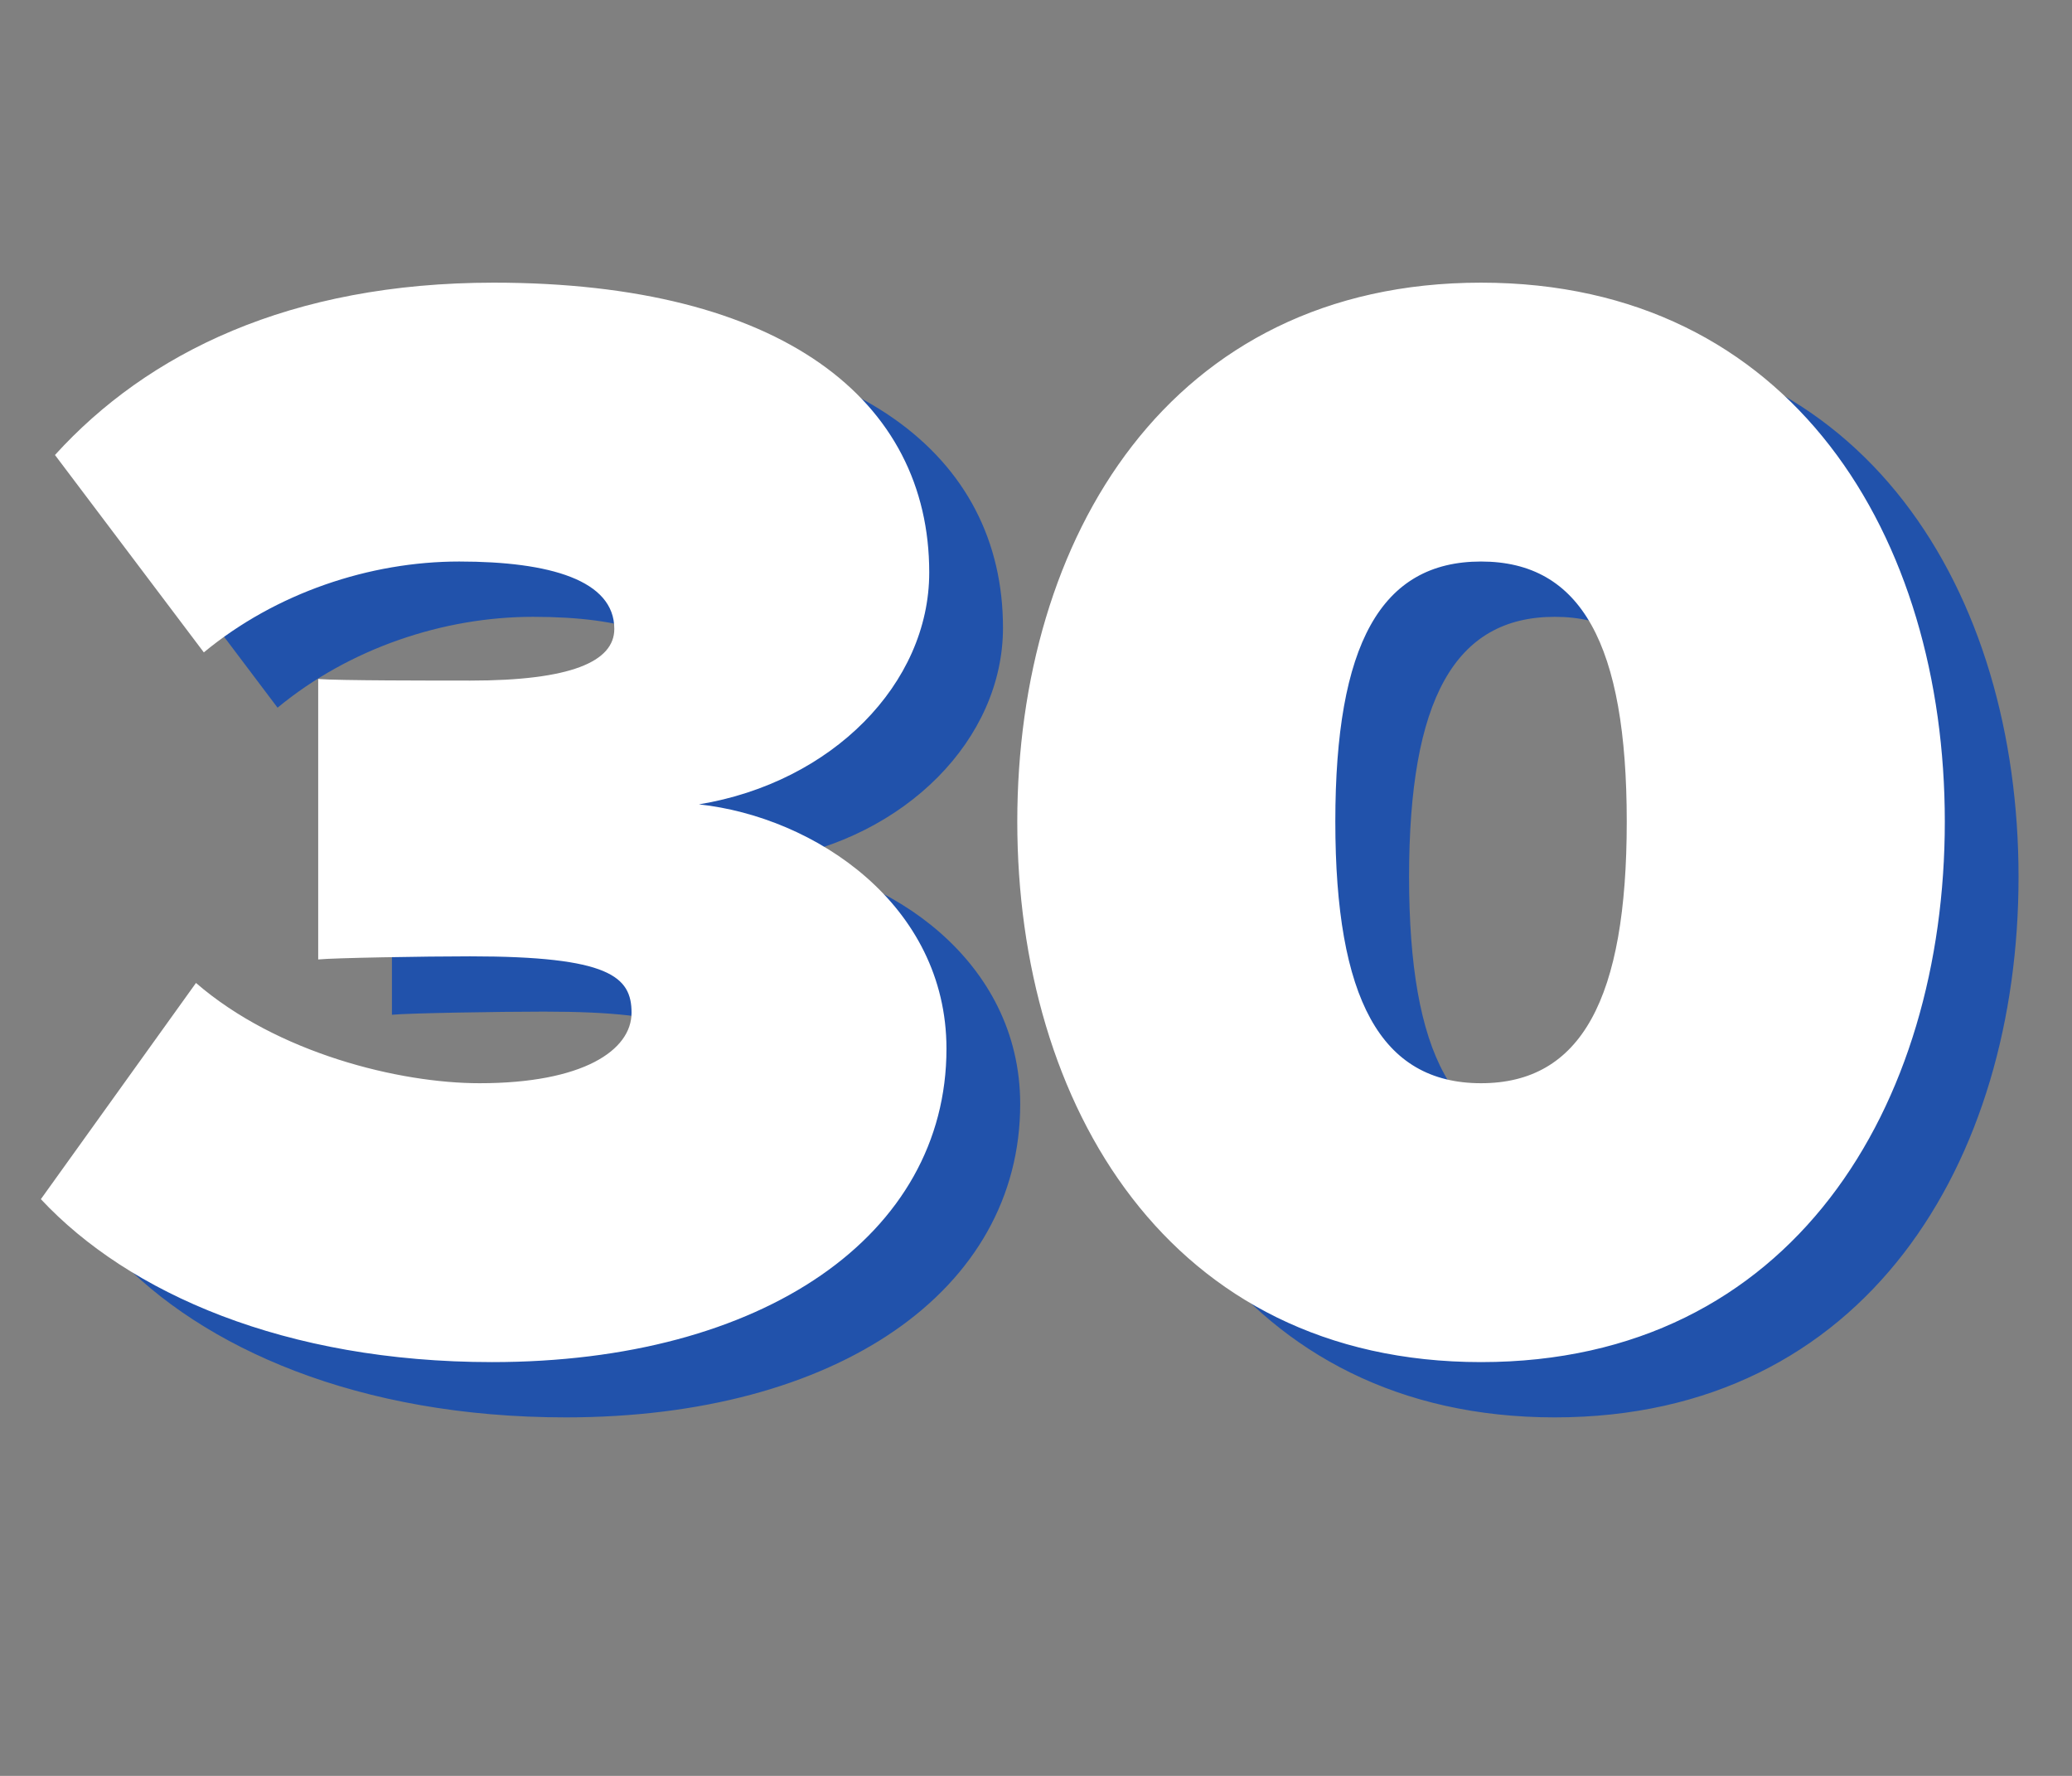 <?xml version="1.0" encoding="UTF-8"?> <svg xmlns="http://www.w3.org/2000/svg" width="91" height="78" viewBox="0 0 91 78" fill="none"><rect x="0" y="0" width="91" height="78" fill="#808080" stroke="none"/> <path d="M24.851 62.254C36.755 62.254 44.806 56.681 44.806 48.492C44.806 42.162 39.026 38.308 33.934 37.758C39.783 36.794 44.05 32.459 44.05 27.574C44.05 20.004 37.581 14.844 24.92 14.844C15.975 14.844 9.713 17.94 5.653 22.413L12.19 31.083C15.355 28.468 19.484 27.092 23.406 27.092C27.397 27.092 30.218 27.918 30.218 30.051C30.218 31.496 28.292 32.322 23.888 32.322C22.236 32.322 18.108 32.322 17.213 32.253V44.57C17.901 44.501 21.892 44.432 23.888 44.432C30.012 44.432 30.975 45.327 30.975 46.91C30.975 48.561 28.842 50.006 24.301 50.006C20.791 50.006 15.424 48.699 11.846 45.602L5.034 55.098C8.887 59.227 15.768 62.254 24.851 62.254ZM68.284 62.254C81.977 62.254 88.652 50.969 88.652 38.515C88.652 26.06 81.977 14.844 68.284 14.844C54.59 14.844 47.916 26.06 47.916 38.515C47.916 50.969 54.59 62.254 68.284 62.254ZM68.284 50.006C63.88 50.006 61.885 46.29 61.885 38.515C61.885 30.739 63.88 27.092 68.284 27.092C72.688 27.092 74.683 30.739 74.683 38.515C74.683 46.29 72.688 50.006 68.284 50.006Z" fill="#2152AB"></path> <path d="M21.613 59.826C33.517 59.826 41.568 54.252 41.568 46.063C41.568 39.733 35.788 35.879 30.696 35.329C36.545 34.366 40.811 30.03 40.811 25.145C40.811 17.576 34.343 12.415 21.682 12.415C12.736 12.415 6.474 15.511 2.414 19.984L8.952 28.654C12.117 26.039 16.245 24.663 20.168 24.663C24.159 24.663 26.98 25.489 26.98 27.622C26.98 29.067 25.053 29.893 20.649 29.893C18.998 29.893 14.869 29.893 13.975 29.824V42.141C14.663 42.072 18.654 42.004 20.649 42.004C26.774 42.004 27.737 42.898 27.737 44.481C27.737 46.132 25.604 47.577 21.062 47.577C17.553 47.577 12.186 46.27 8.607 43.173L1.795 52.669C5.649 56.798 12.53 59.826 21.613 59.826ZM65.046 59.826C78.739 59.826 85.414 48.541 85.414 36.086C85.414 23.631 78.739 12.415 65.046 12.415C51.352 12.415 44.678 23.631 44.678 36.086C44.678 48.541 51.352 59.826 65.046 59.826ZM65.046 47.577C60.642 47.577 58.646 43.861 58.646 36.086C58.646 28.31 60.642 24.663 65.046 24.663C69.45 24.663 71.445 28.31 71.445 36.086C71.445 43.861 69.45 47.577 65.046 47.577Z" fill="white"></path> </svg> 